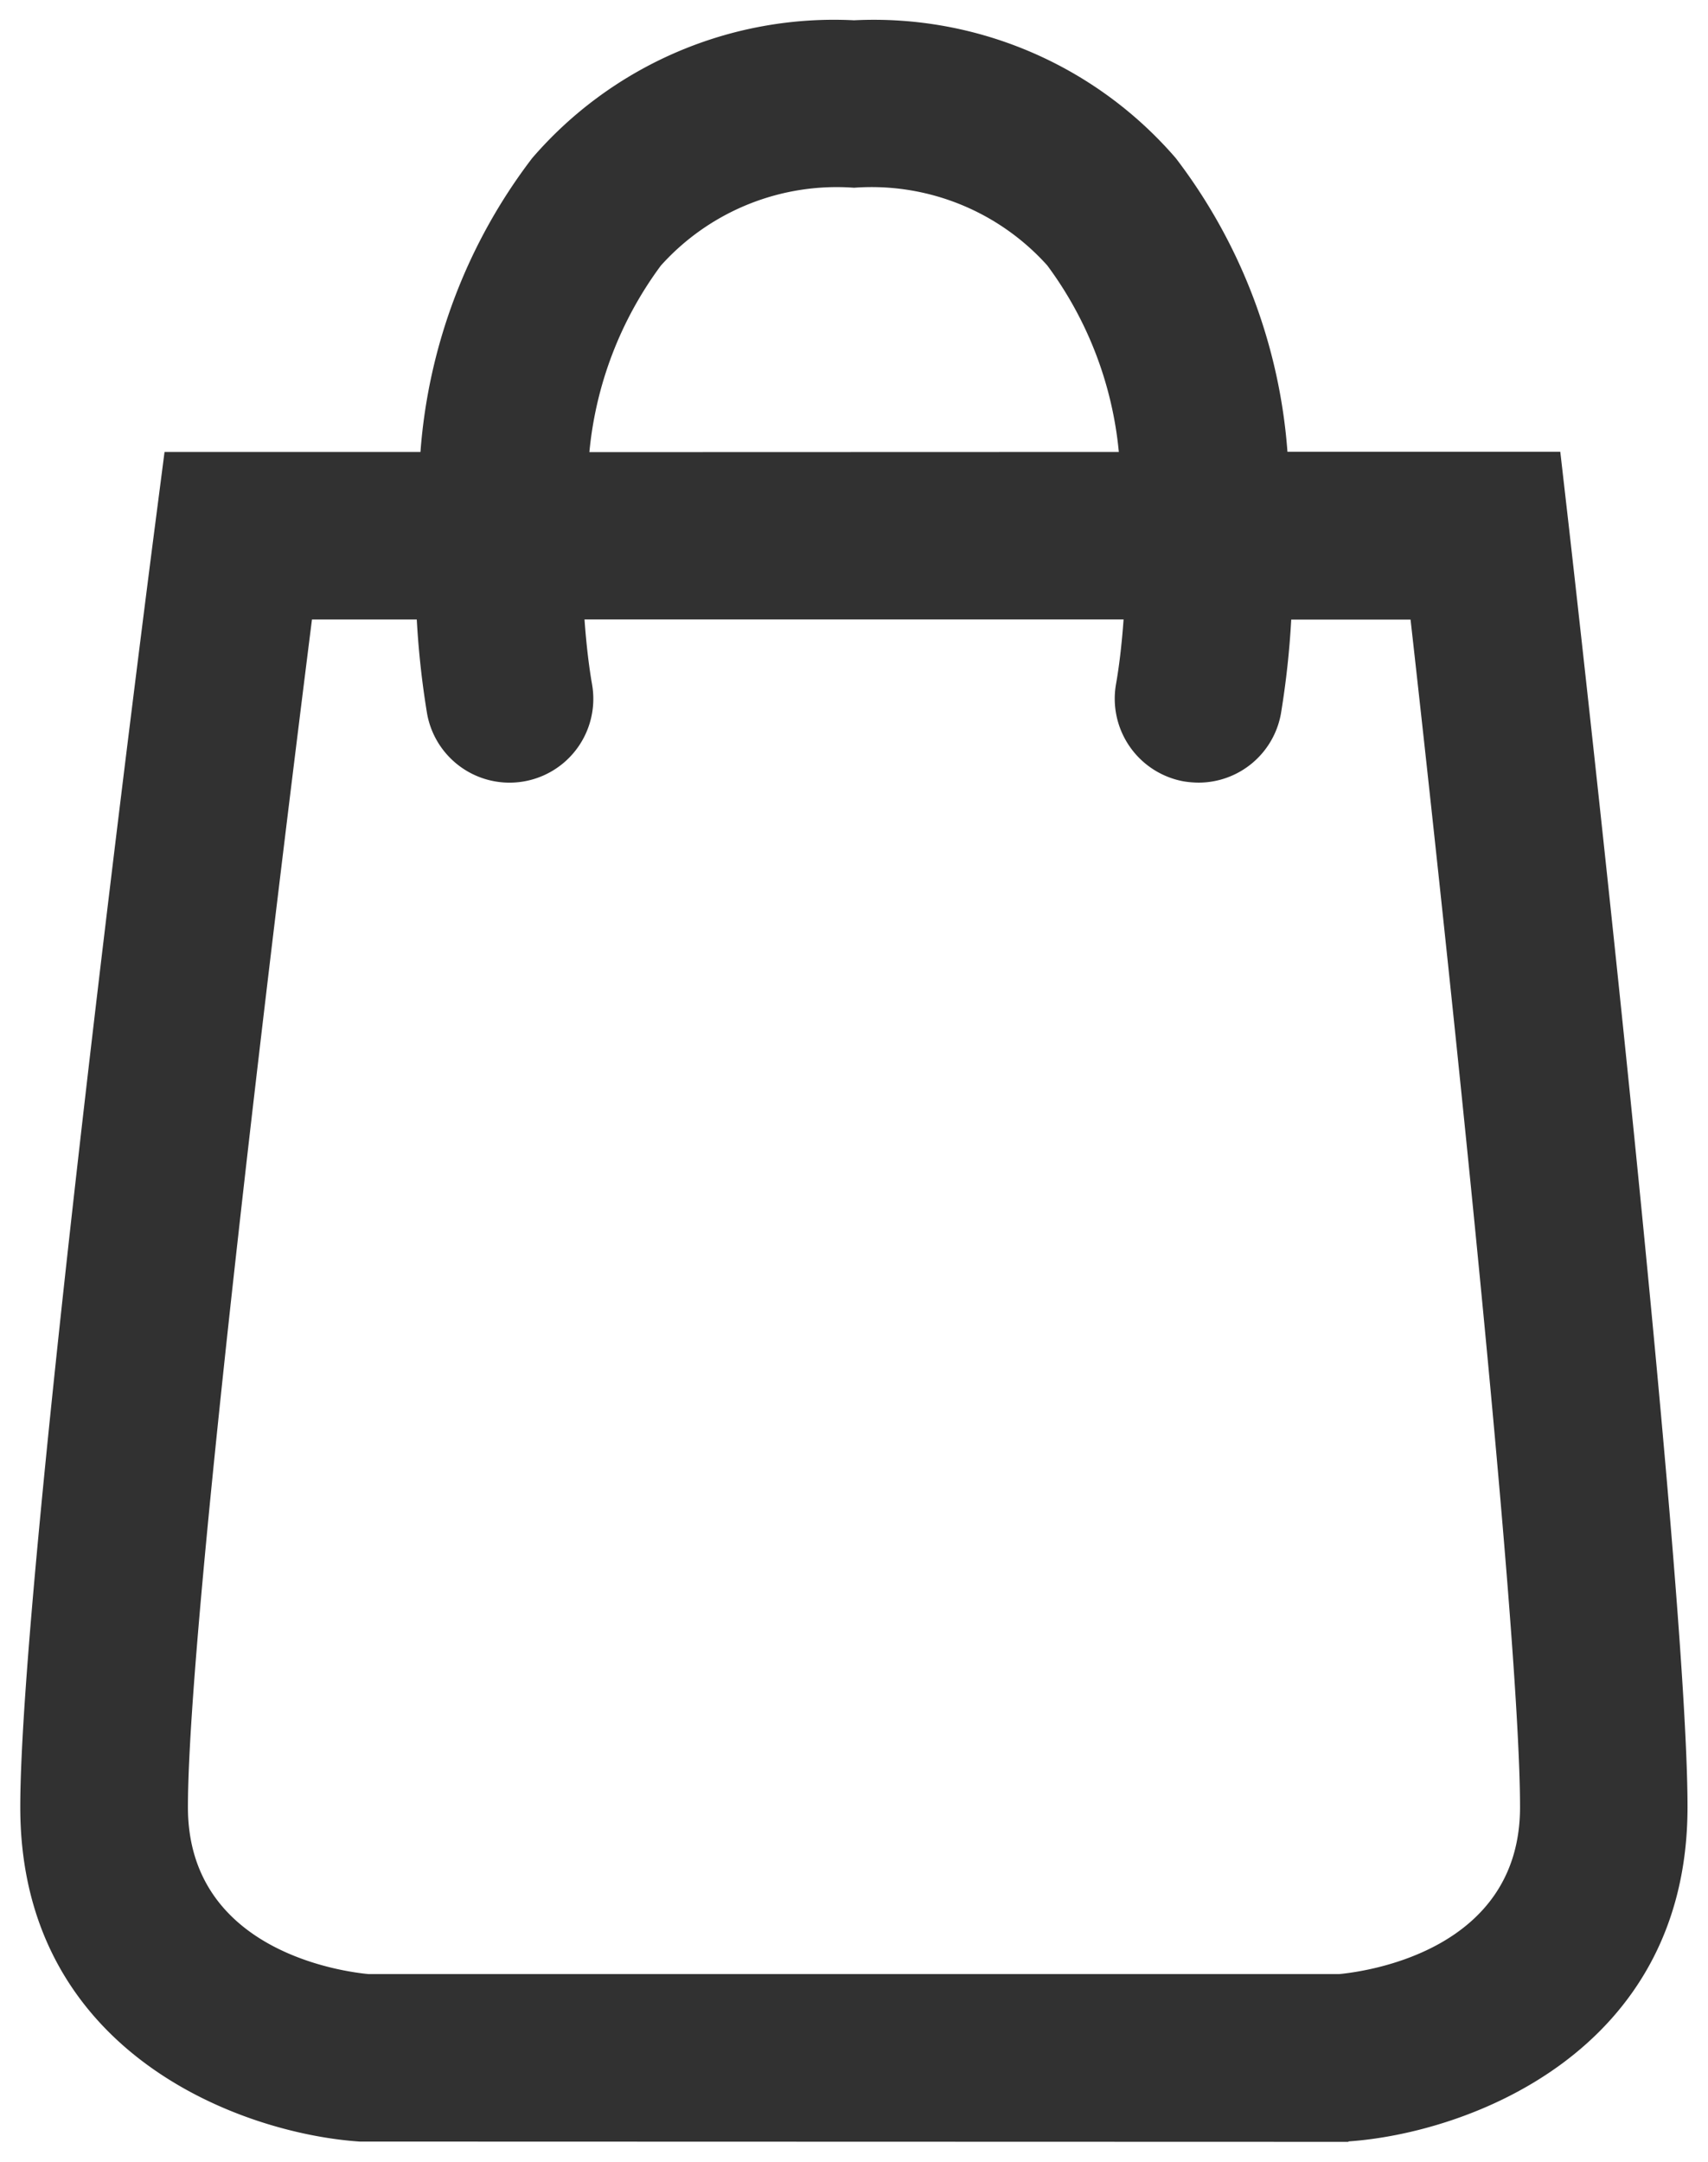 <svg xmlns="http://www.w3.org/2000/svg" width="42.125" height="53.299" viewBox="0 0 42.125 53.299"><path d="M8.372,52.293C5.476,52.1,0,50.128,0,44.05c0-5.816,3.188-30.559,3.325-31.608l.233-1.8H9.87A13.579,13.579,0,0,1,12.624,3.4,9.826,9.826,0,0,1,20.564,0,9.834,9.834,0,0,1,28.5,3.4a13.567,13.567,0,0,1,2.753,7.238h6.729l.21,1.833c.119,1.049,2.928,25.773,2.928,31.575,0,6.073-5.467,8.046-8.363,8.243V52.3ZM4.135,44.05c0,3.587,3.908,4.064,4.456,4.114H32.531c.65-.062,4.458-.571,4.458-4.114,0-4.686-2.031-23.329-2.7-29.276H31.346a21.5,21.5,0,0,1-.254,2.319,2.065,2.065,0,0,1-2.031,1.7,2.391,2.391,0,0,1-.367-.031,2.072,2.072,0,0,1-1.669-2.4c.07-.394.14-.942.186-1.591H13.916c.046.649.116,1.2.185,1.593a2.066,2.066,0,0,1-4.068.727,21.6,21.6,0,0,1-.254-2.319H7.194C6.449,20.687,4.135,39.369,4.135,44.05ZM27.094,10.642a9.158,9.158,0,0,0-1.766-4.6,5.826,5.826,0,0,0-4.764-1.914A5.833,5.833,0,0,0,15.8,6.046a9.168,9.168,0,0,0-1.764,4.6Z" transform="translate(0.5 0.5)" fill="#313131" stroke="rgba(0,0,0,0)" stroke-miterlimit="10" stroke-width="1"/></svg>